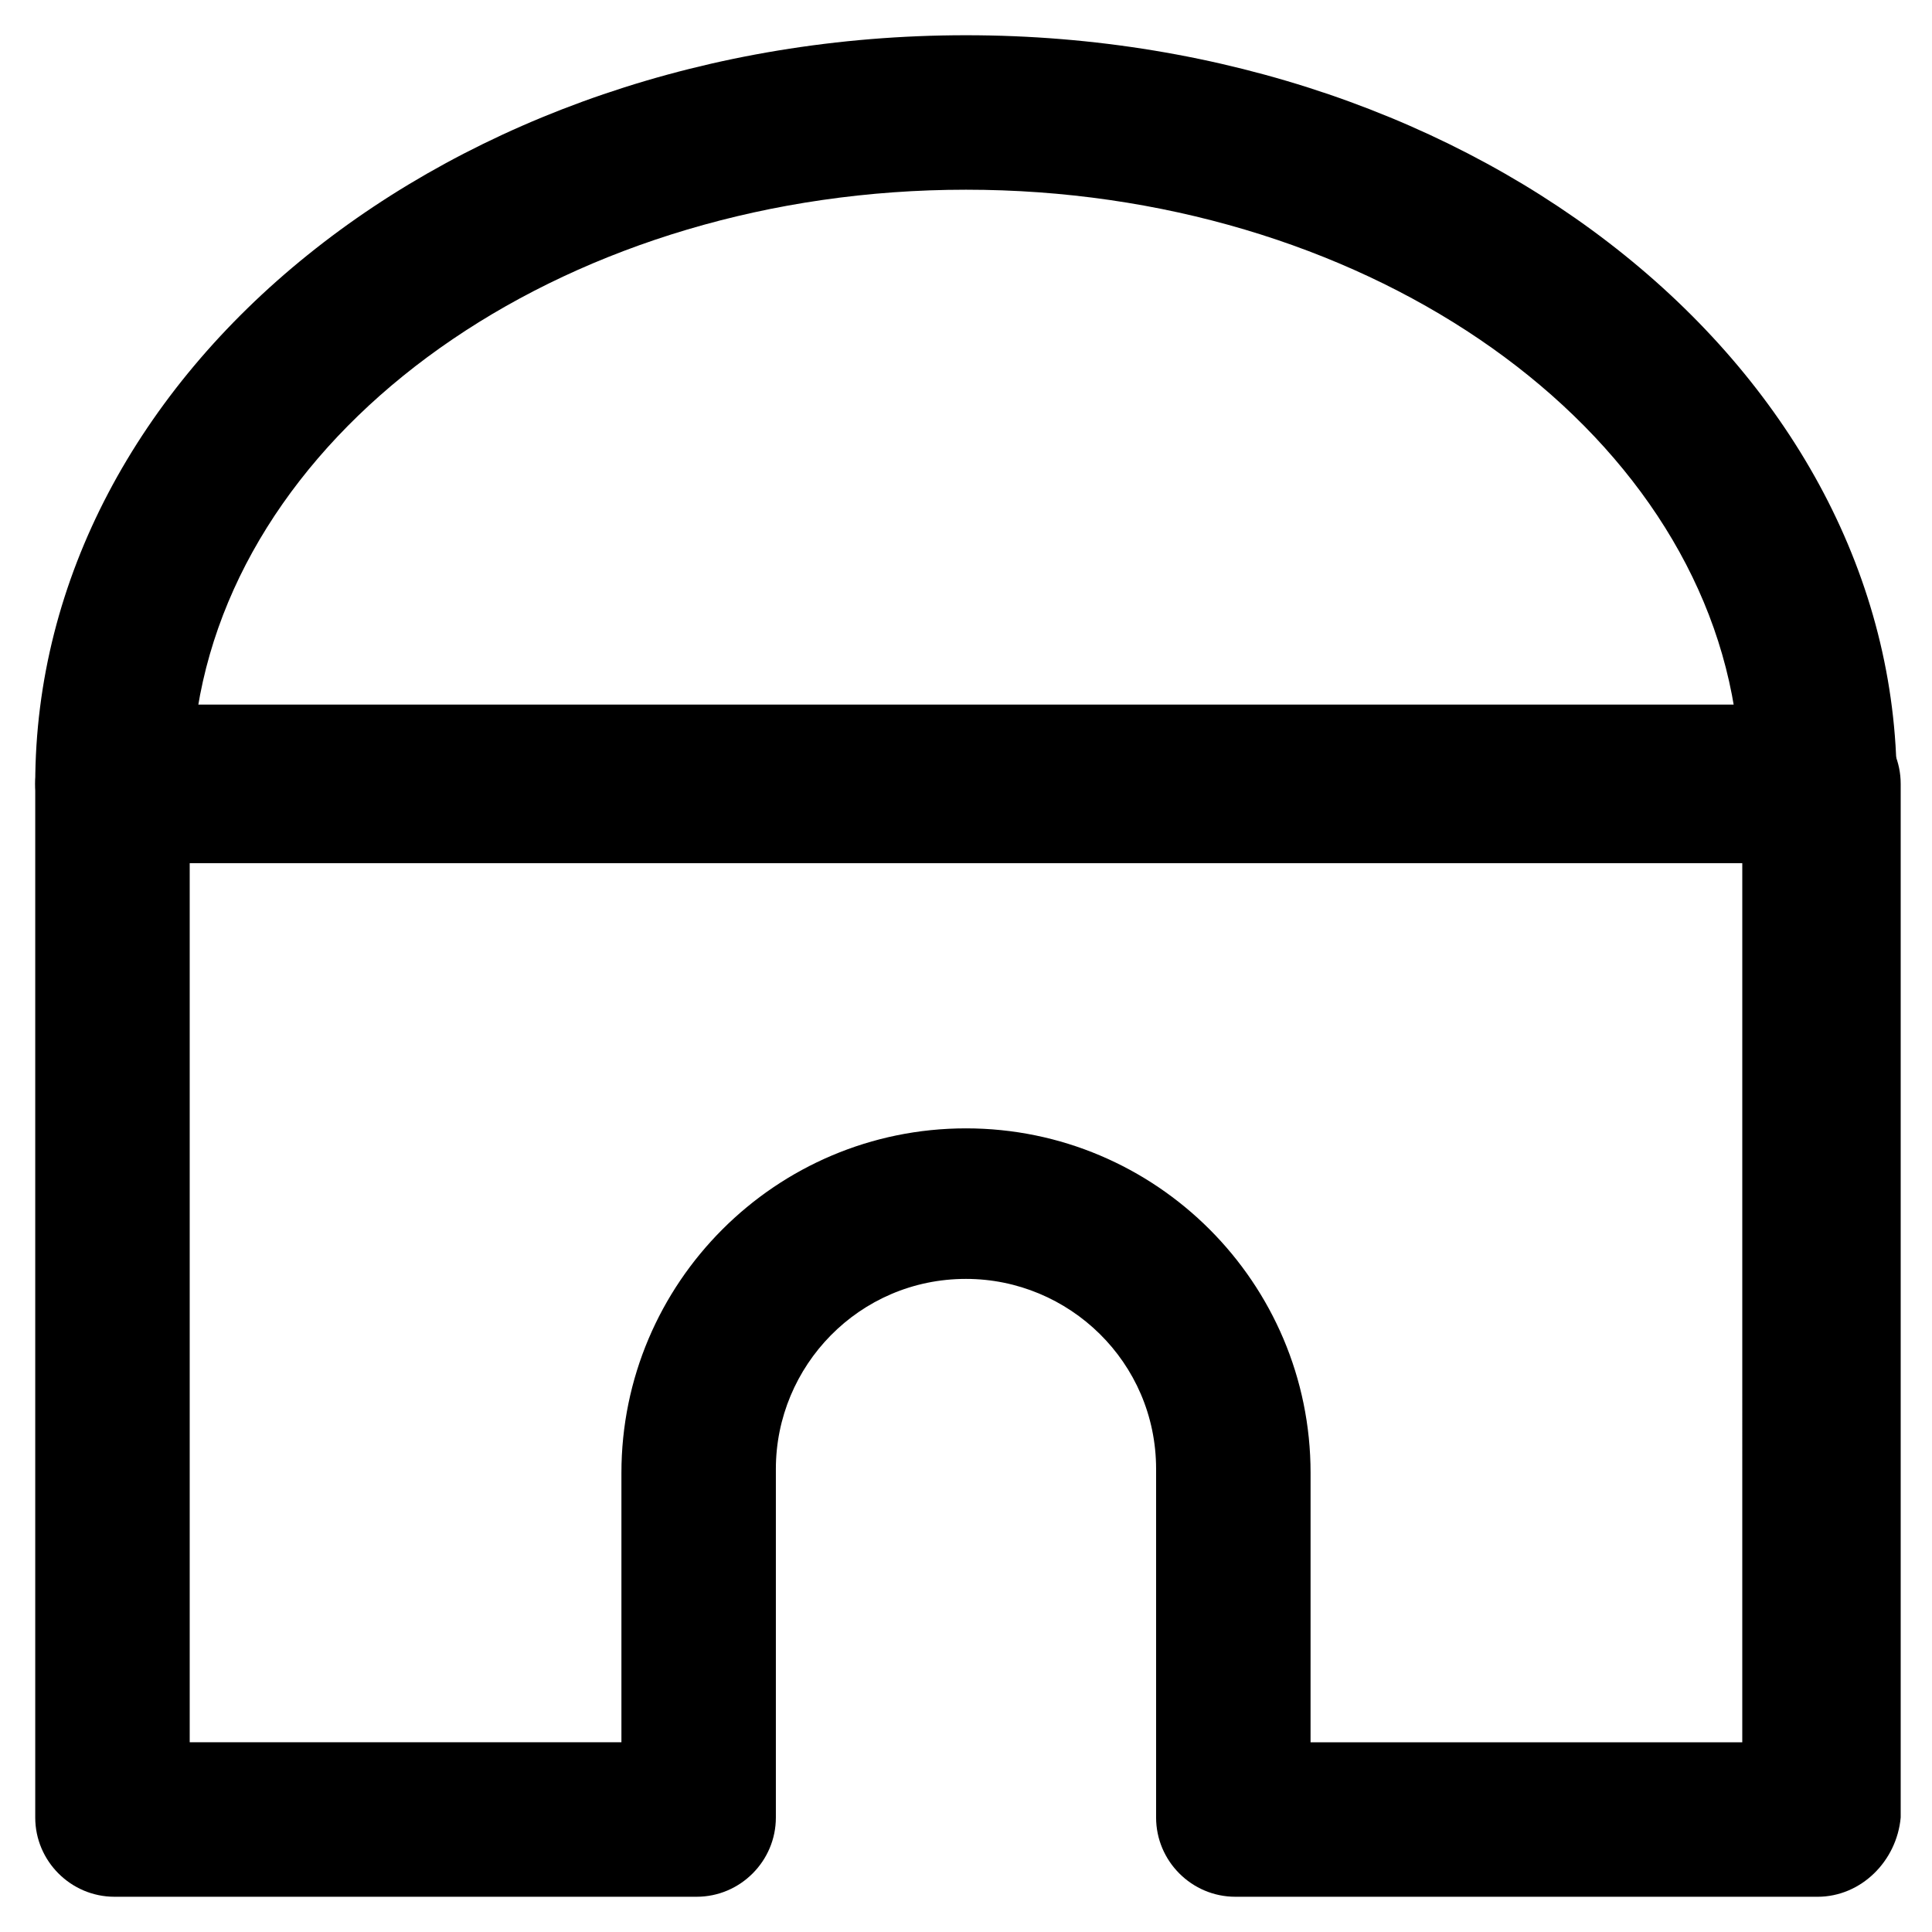 <?xml version="1.0" encoding="UTF-8"?>
<!-- Uploaded to: SVG Repo, www.svgrepo.com, Generator: SVG Repo Mixer Tools -->
<svg fill="#000000" width="800px" height="800px" version="1.1" viewBox="144 144 512 512" xmlns="http://www.w3.org/2000/svg">
 <g>
  <path d="m625.66 372.71h-451.33c-11.547 0-20.992-9.445-20.992-20.992 0-109.16 110.21-198.38 246.66-198.38 136.45 0 246.66 89.219 246.66 198.38 0 11.547-9.449 20.992-20.992 20.992zm-429.29-40.934h407.25c-12.594-77.668-99.711-137.5-203.62-137.5-103.91 0-191.03 59.828-203.62 137.5z"/>
  <path d="m625.66 646.66h-154.29c-11.547 0-20.992-9.445-20.992-20.992v-92.363c0-28.34-23.09-50.383-50.383-50.383-28.34 0-50.383 23.09-50.383 50.383v92.363c0 11.547-9.445 20.992-20.992 20.992h-154.29c-11.547 0-20.992-9.445-20.992-20.992v-273.95c0-11.547 9.445-20.992 20.992-20.992h452.38c11.547 0 20.992 9.445 20.992 20.992v273.95c-1.047 11.547-10.496 20.996-22.039 20.996zm-134.35-40.934h114.41l0.004-233.02h-411.45v233.01h114.41v-71.371c0-50.383 40.934-91.316 91.316-91.316s91.316 40.934 91.316 91.316z"/>
 </g>
</svg>